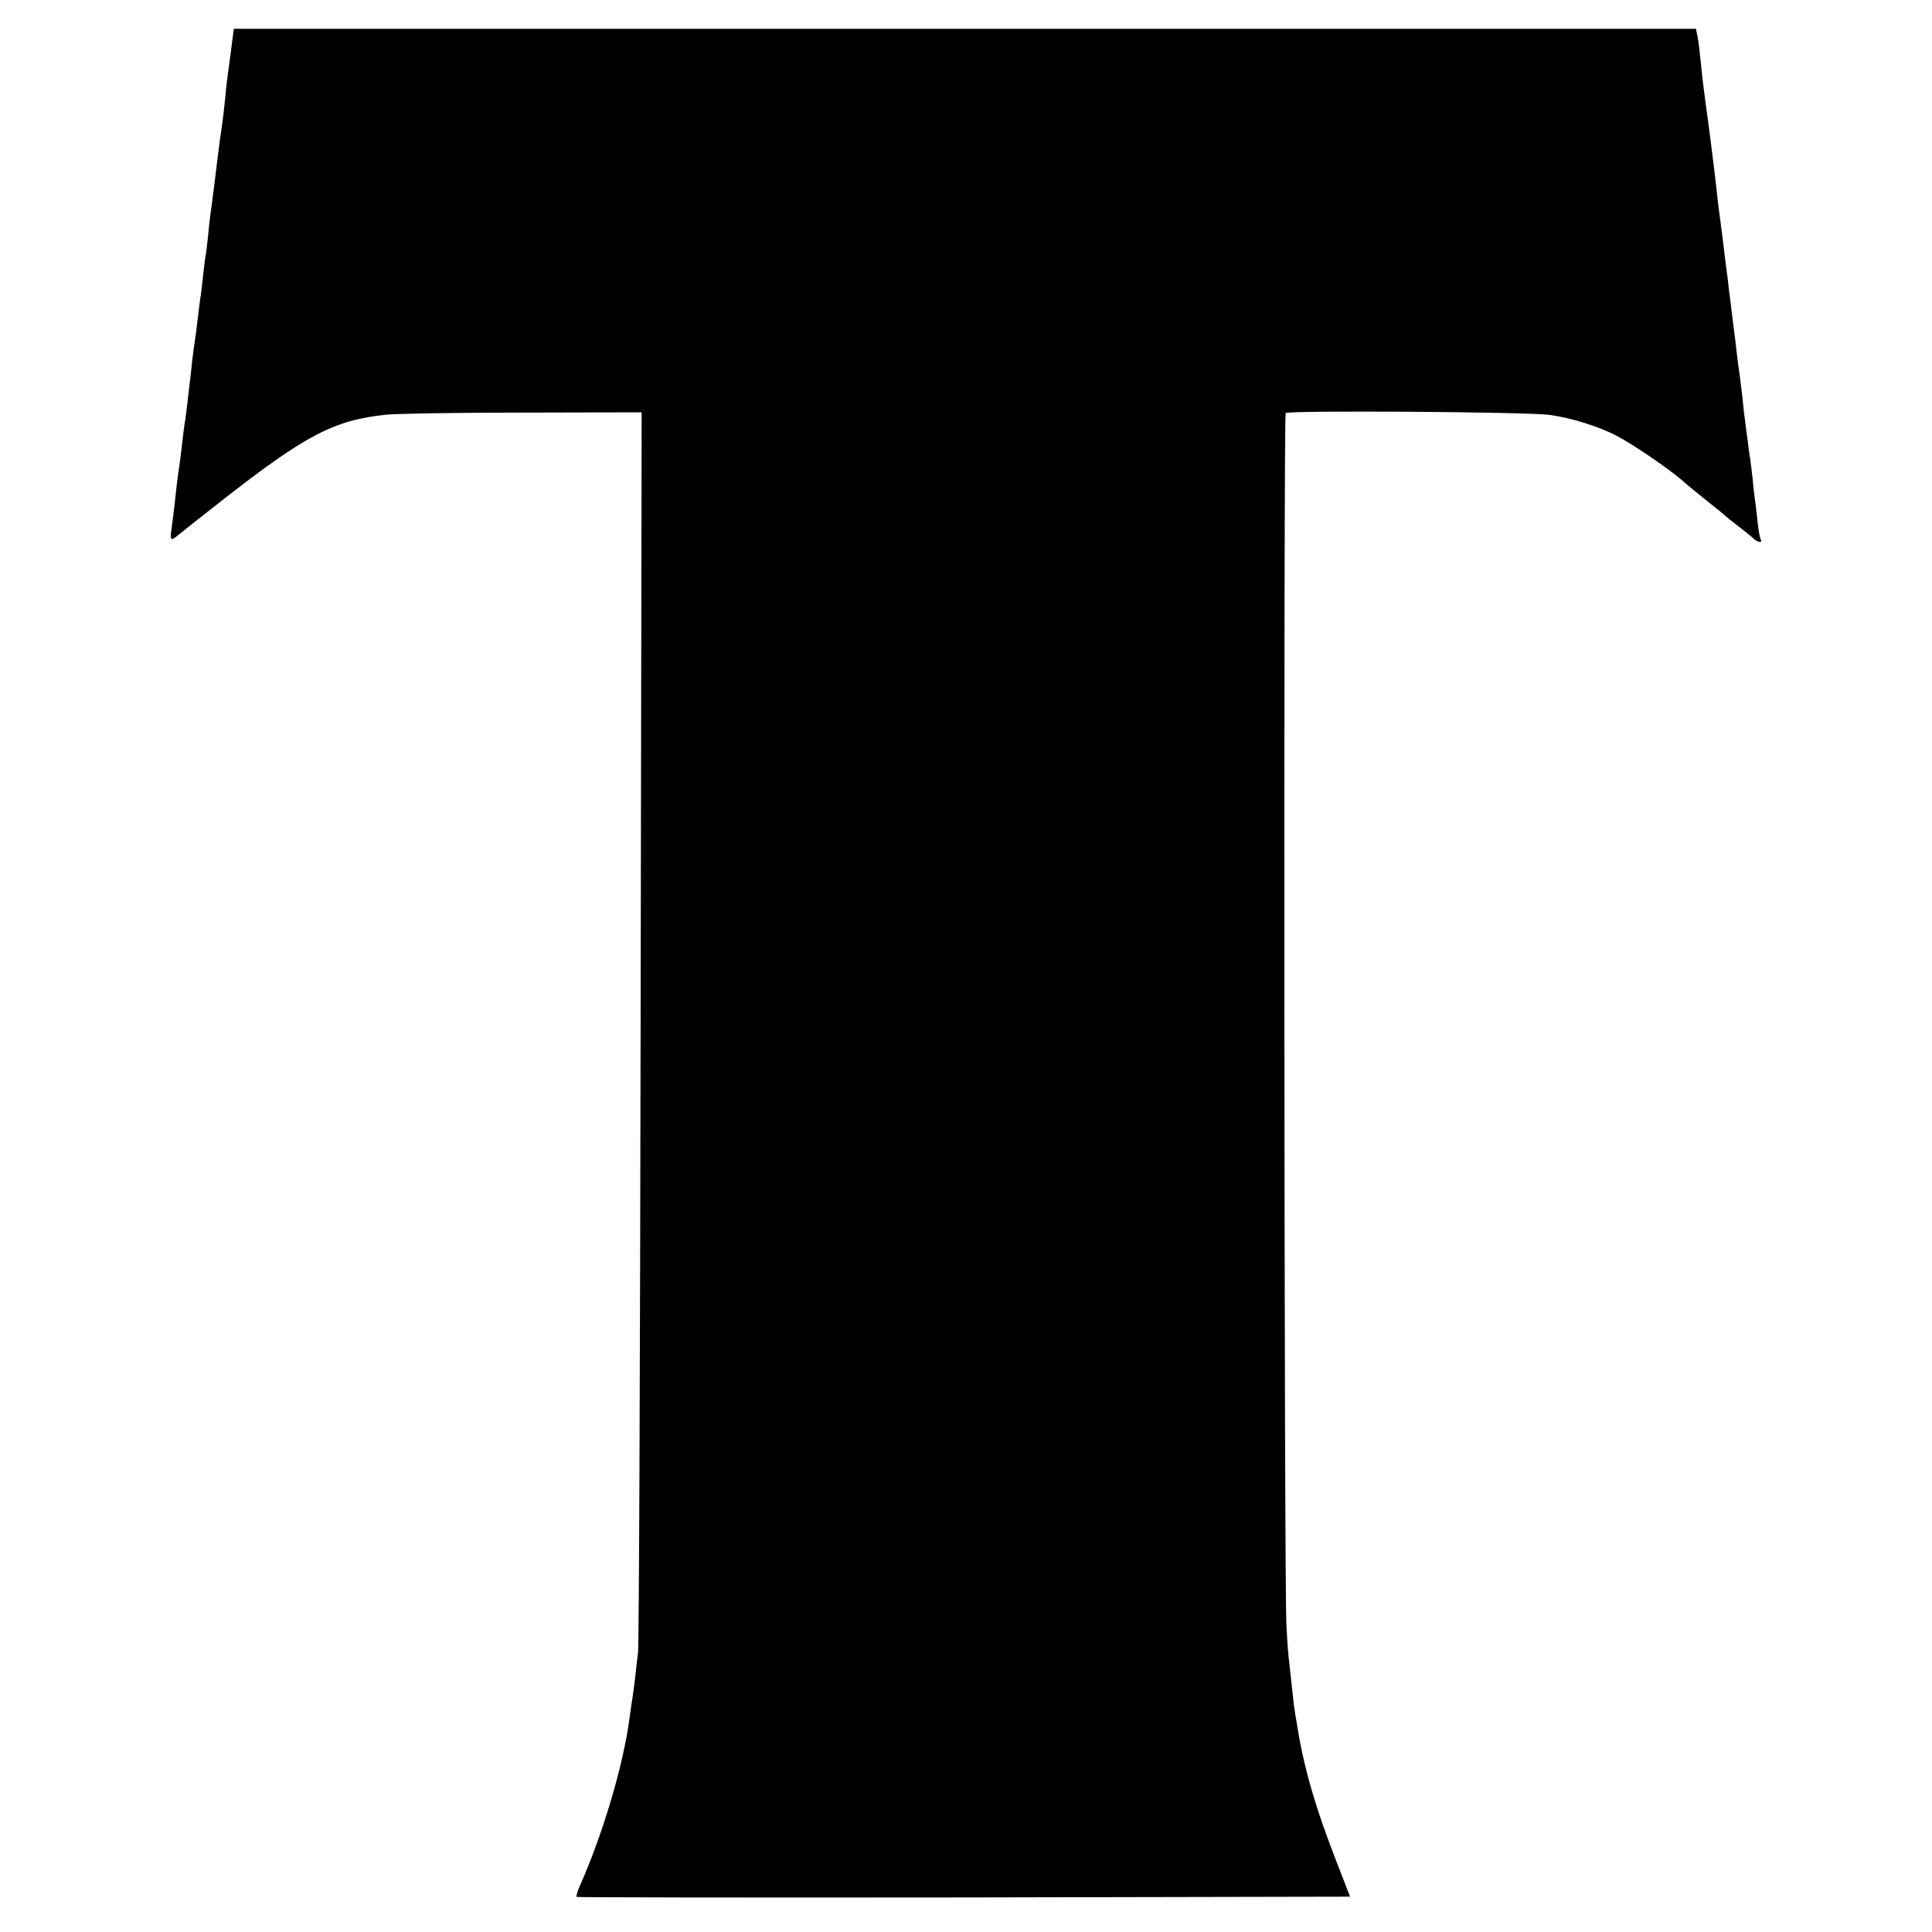 <?xml version="1.0" standalone="no"?>
<!DOCTYPE svg PUBLIC "-//W3C//DTD SVG 20010904//EN"
 "http://www.w3.org/TR/2001/REC-SVG-20010904/DTD/svg10.dtd">
<svg version="1.0" xmlns="http://www.w3.org/2000/svg"
 width="738pt" height="738pt" viewBox="0 0 738 738"
 preserveAspectRatio="xMidYMid meet">
<g transform="translate(0,738) scale(0.1,-0.1)"
fill="#000000" stroke="none">
<path d="M880 7168 c-8 -57 -15 -112 -16 -123 -3 -42 -15 -141 -19 -165 -6
-38 -13 -96 -25 -195 -6 -49 -13 -101 -15 -115 -2 -14 -7 -54 -10 -90 -4 -36
-8 -72 -10 -80 -2 -8 -6 -44 -10 -80 -4 -36 -8 -72 -10 -80 -1 -8 -6 -44 -10
-80 -4 -36 -9 -74 -11 -84 -2 -11 -6 -44 -10 -75 -3 -31 -7 -67 -9 -81 -11
-99 -16 -138 -20 -160 -2 -14 -7 -50 -10 -80 -3 -30 -8 -66 -10 -80 -5 -28
-14 -106 -20 -164 -3 -21 -7 -56 -10 -77 -6 -40 -3 -46 18 -29 7 6 84 67 172
136 323 253 431 309 630 330 39 4 274 8 523 8 l453 1 -4 -2350 c-2 -1292 -6
-2368 -10 -2390 -3 -22 -8 -65 -11 -95 -4 -30 -8 -64 -10 -75 -2 -11 -7 -45
-11 -75 -23 -181 -104 -452 -192 -648 -8 -19 -13 -36 -10 -38 2 -2 668 -3
1479 -2 l1475 3 -48 124 c-84 214 -130 373 -155 536 -5 28 -9 52 -9 55 -1 3
-5 37 -9 75 -4 39 -9 84 -11 102 -3 17 -8 82 -11 145 -9 145 -11 4617 -3 4630
7 11 923 5 1009 -7 81 -11 188 -44 256 -80 66 -35 193 -122 246 -167 32 -28
48 -41 113 -93 28 -22 52 -42 55 -45 3 -3 25 -21 50 -40 25 -19 51 -40 58 -47
15 -15 36 -18 28 -4 -3 4 -8 30 -11 57 -3 27 -7 63 -9 79 -3 17 -8 59 -11 95
-4 36 -9 72 -10 81 -2 9 -6 38 -9 65 -4 27 -9 65 -11 84 -3 19 -7 60 -10 90
-4 30 -8 66 -10 80 -2 14 -7 48 -10 75 -3 28 -10 86 -16 130 -5 44 -12 98 -15
120 -2 22 -6 56 -9 75 -3 19 -7 55 -10 80 -5 43 -8 65 -20 155 -3 22 -7 62
-10 88 -5 47 -31 255 -39 306 -2 14 -7 53 -11 86 -14 131 -16 151 -21 178 l-6
27 -2792 0 -2793 0 -13 -102z"/>
</g>
</svg>

